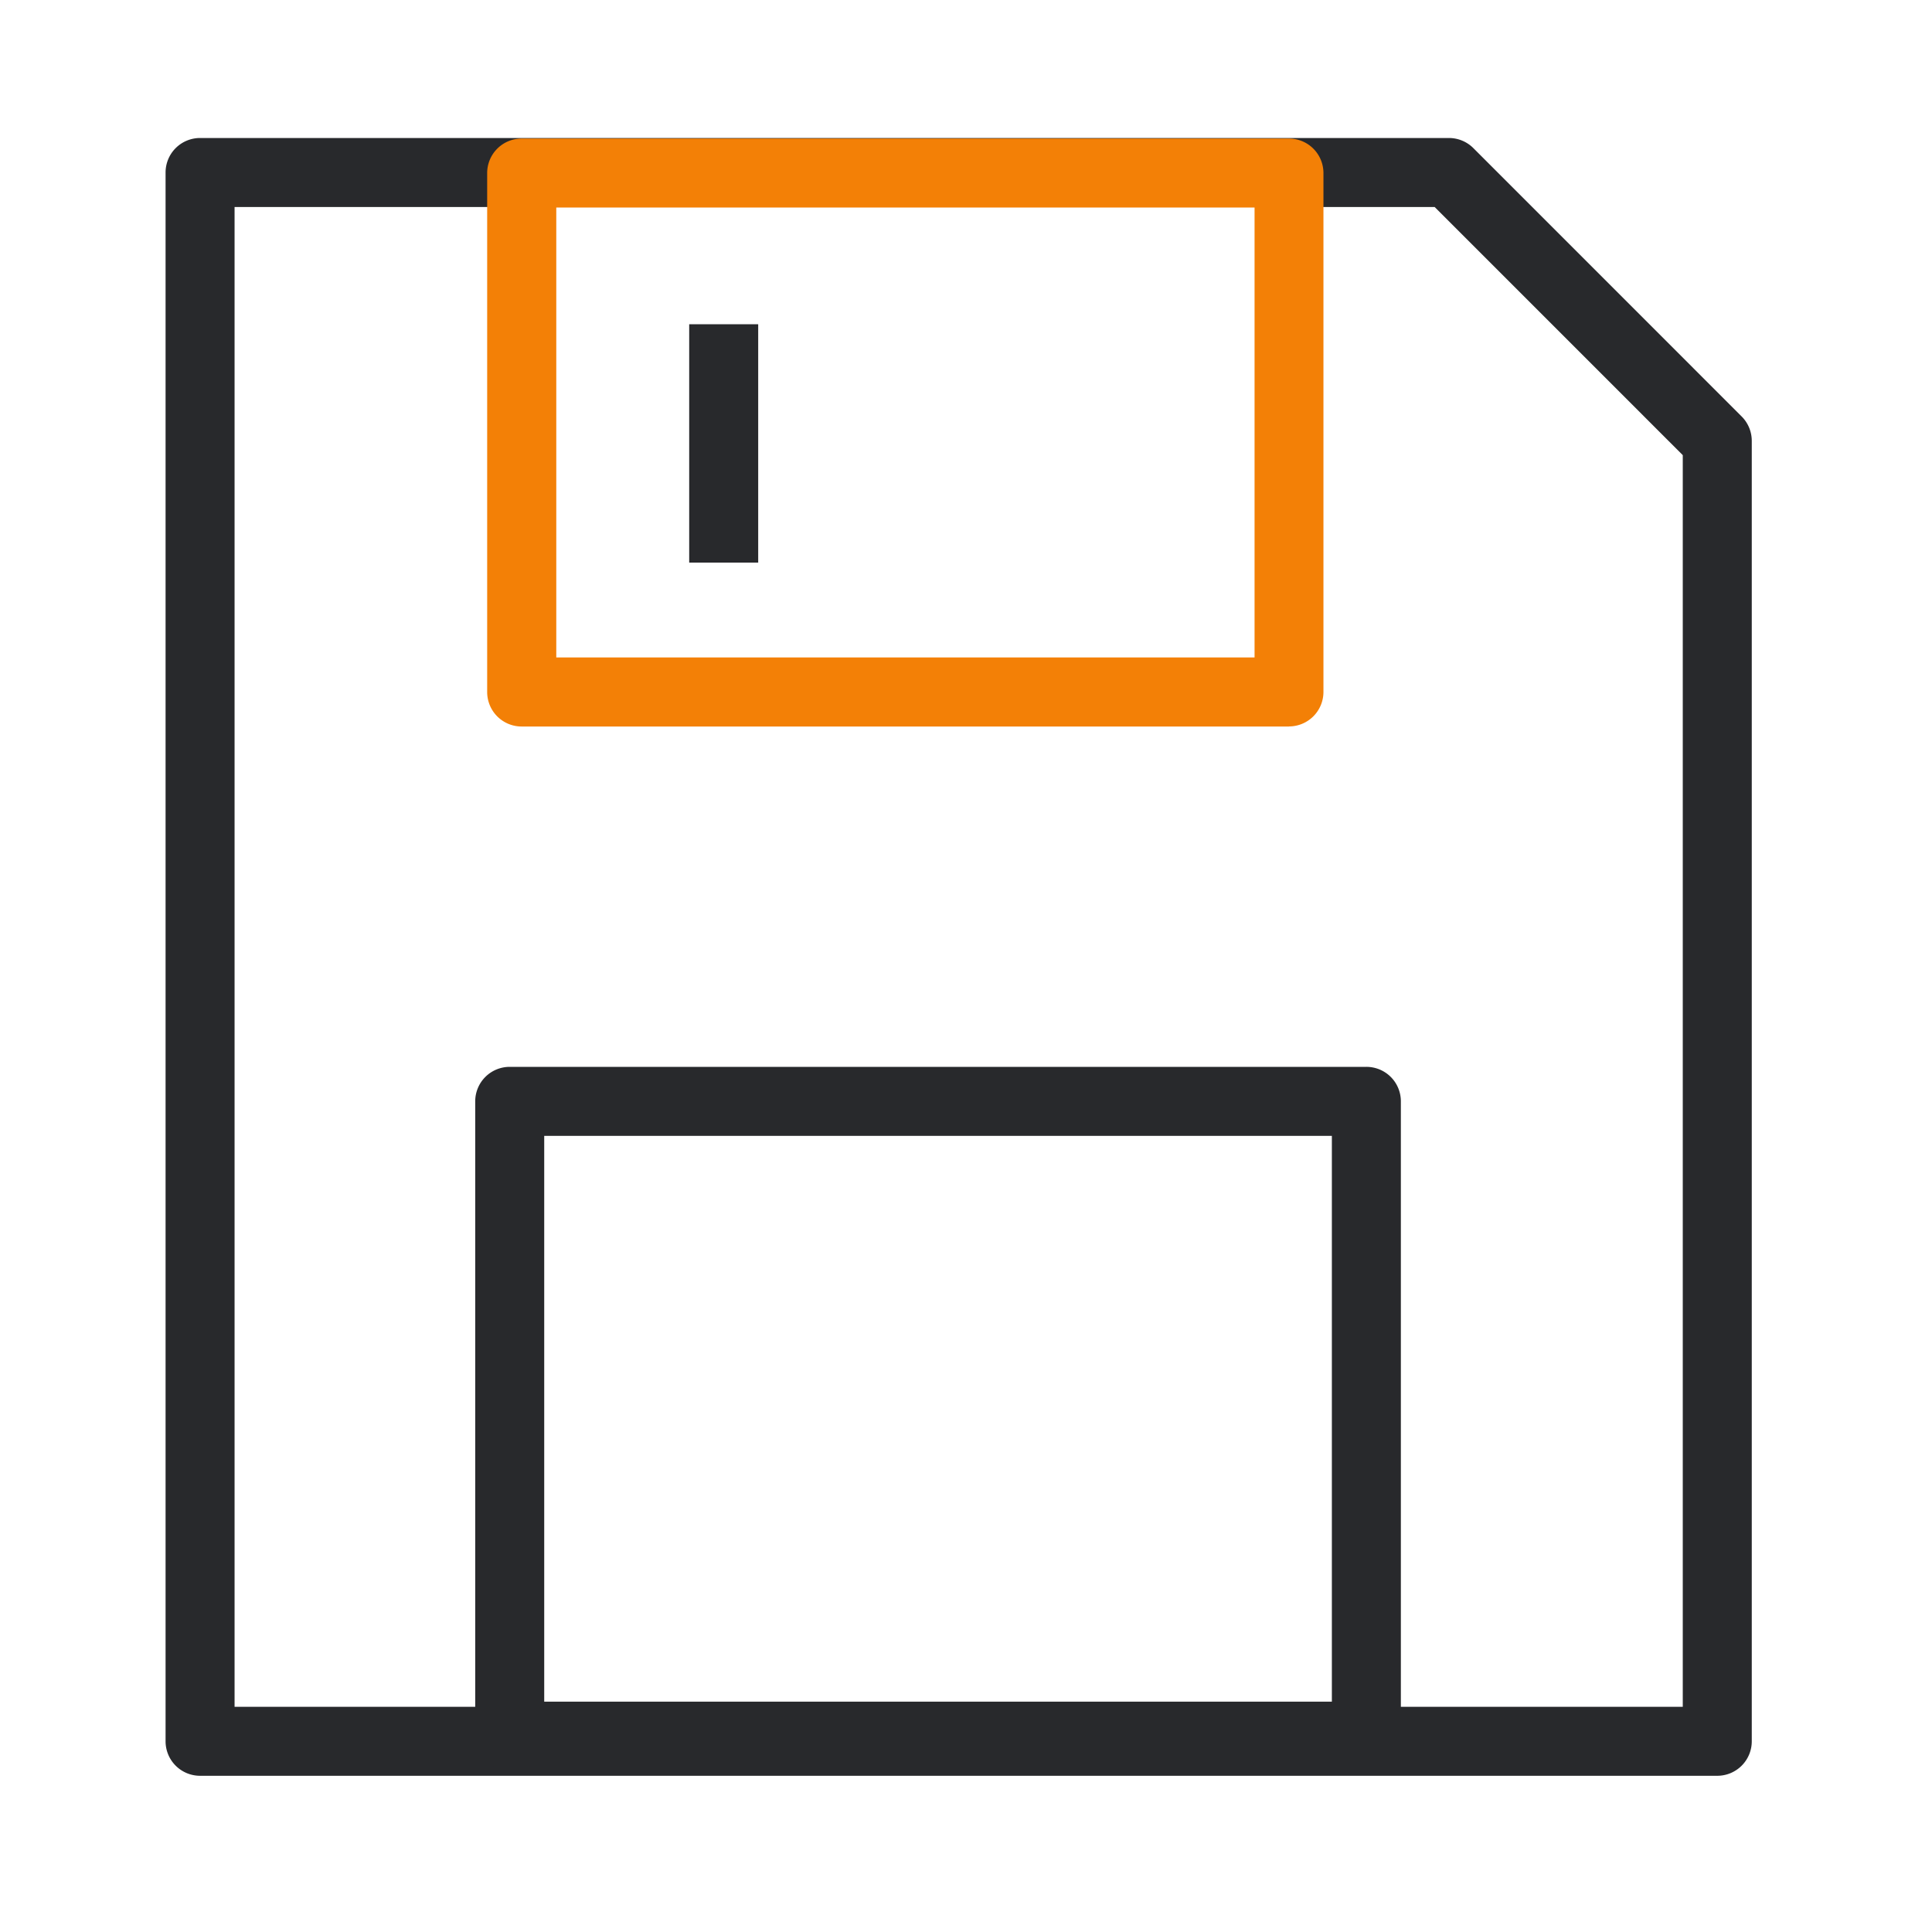 <svg xmlns="http://www.w3.org/2000/svg" width="70" height="70" viewBox="0 0 70 70">
  <g id="그룹_28" data-name="그룹 28" transform="translate(21811 779)">
    <rect id="사각형_99" data-name="사각형 99" width="70" height="70" transform="translate(-21811 -779)" fill="rgba(255,255,255,0)"/>
    <g id="그룹_14" data-name="그룹 14" transform="translate(-2.511 -0.33)">
      <path id="패스_11" data-name="패스 11" d="M456.731,64.67H401.76a1.25,1.25,0,0,1-1.25-1.25V6.58a1.25,1.25,0,0,1,1.25-1.25h45.249a1.252,1.252,0,0,1,.884.366l9.722,9.724a1.252,1.252,0,0,1,.366.884V63.42a1.25,1.25,0,0,1-1.25,1.25m-53.721-2.5h52.471V16.821l-8.99-8.991H403.01Z" transform="translate(-22203 -779)" fill="#28292c"/>
      <path id="패스_12" data-name="패스 12" d="M441.212,26.653h-27.8a1.25,1.25,0,0,1-1.25-1.25V6.6a1.25,1.25,0,0,1,1.25-1.25h27.8a1.25,1.25,0,0,1,1.25,1.25V25.4a1.25,1.25,0,0,1-1.25,1.25m-26.546-2.5h25.3V7.849h-25.3Z" transform="translate(-22203 -779)" fill="#f38006"/>
      <path id="패스_13" data-name="패스 13" d="M444.017,64.484H412.979a1.25,1.25,0,0,1-1.25-1.25v-23a1.25,1.25,0,0,1,1.25-1.25h31.038a1.249,1.249,0,0,1,1.25,1.25v23a1.25,1.25,0,0,1-1.25,1.25m-29.788-2.5h28.538v-20.5H414.229Z" transform="translate(-22203 -779)" fill="#28292c"/>
      <rect id="사각형_80" data-name="사각형 80" width="2.5" height="8.636" transform="translate(-21783.518 -766.922)" fill="#28292c"/>
    </g>
  </g>
</svg>
